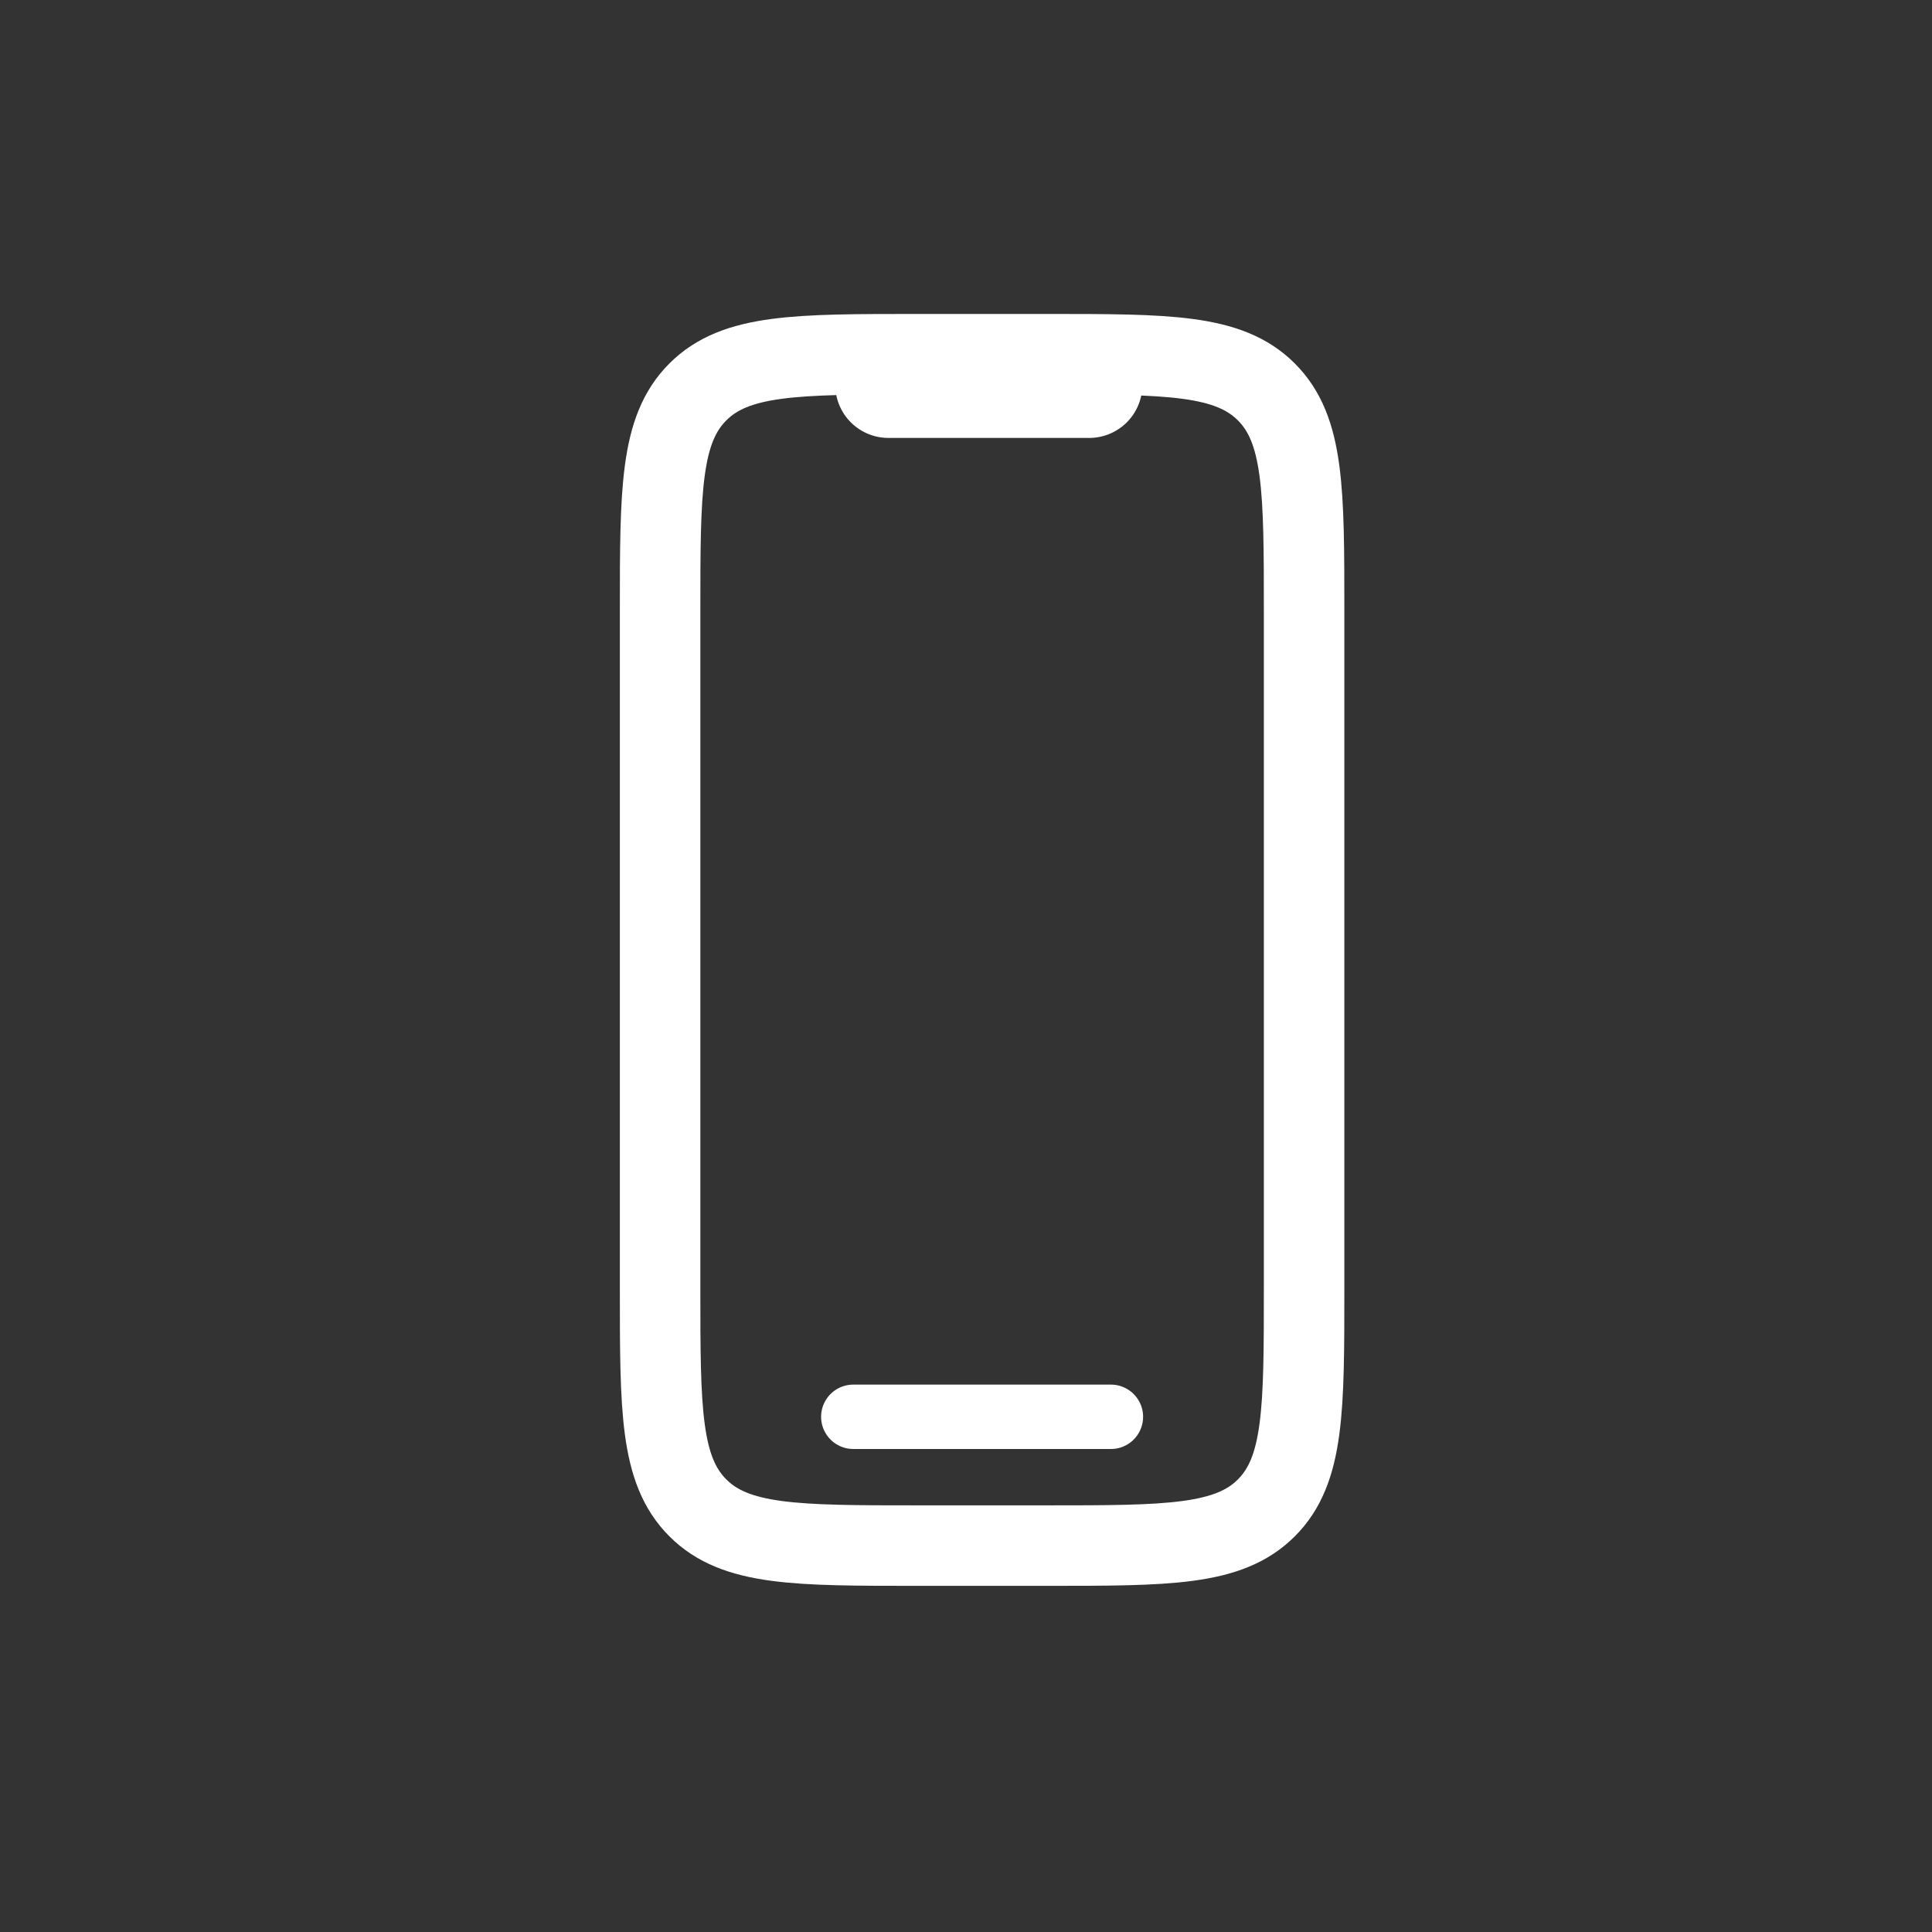 <svg width="60" height="60" viewBox="0 0 60 60" fill="none" xmlns="http://www.w3.org/2000/svg"><rect x="0" y="0" width="60" height="60" fill="#333333" stroke="none"/><path d="M20.5 40V19c0-3.771 0-5.657 1.172-6.828C22.843 11 24.729 11 28.5 11h4c3.771 0 5.657 0 6.828 1.172C40.5 13.343 40.5 15.229 40.5 19v21c0 3.771 0 5.657-1.172 6.828C38.157 48 36.271 48 32.5 48h-4c-3.771 0-5.657 0-6.828-1.172C20.5 45.657 20.5 43.771 20.5 40Z" stroke="#fff" stroke-width="2.5"/><path d="M27.19 11v.95c0 .221.18.4.4.4h6.237a.4.4 0 0 0 .4-.4v-.747" stroke="#fff" stroke-width="2.5"/><path d="M26.5 44h8" stroke="#fff" stroke-width="2" stroke-linecap="round"/></svg>